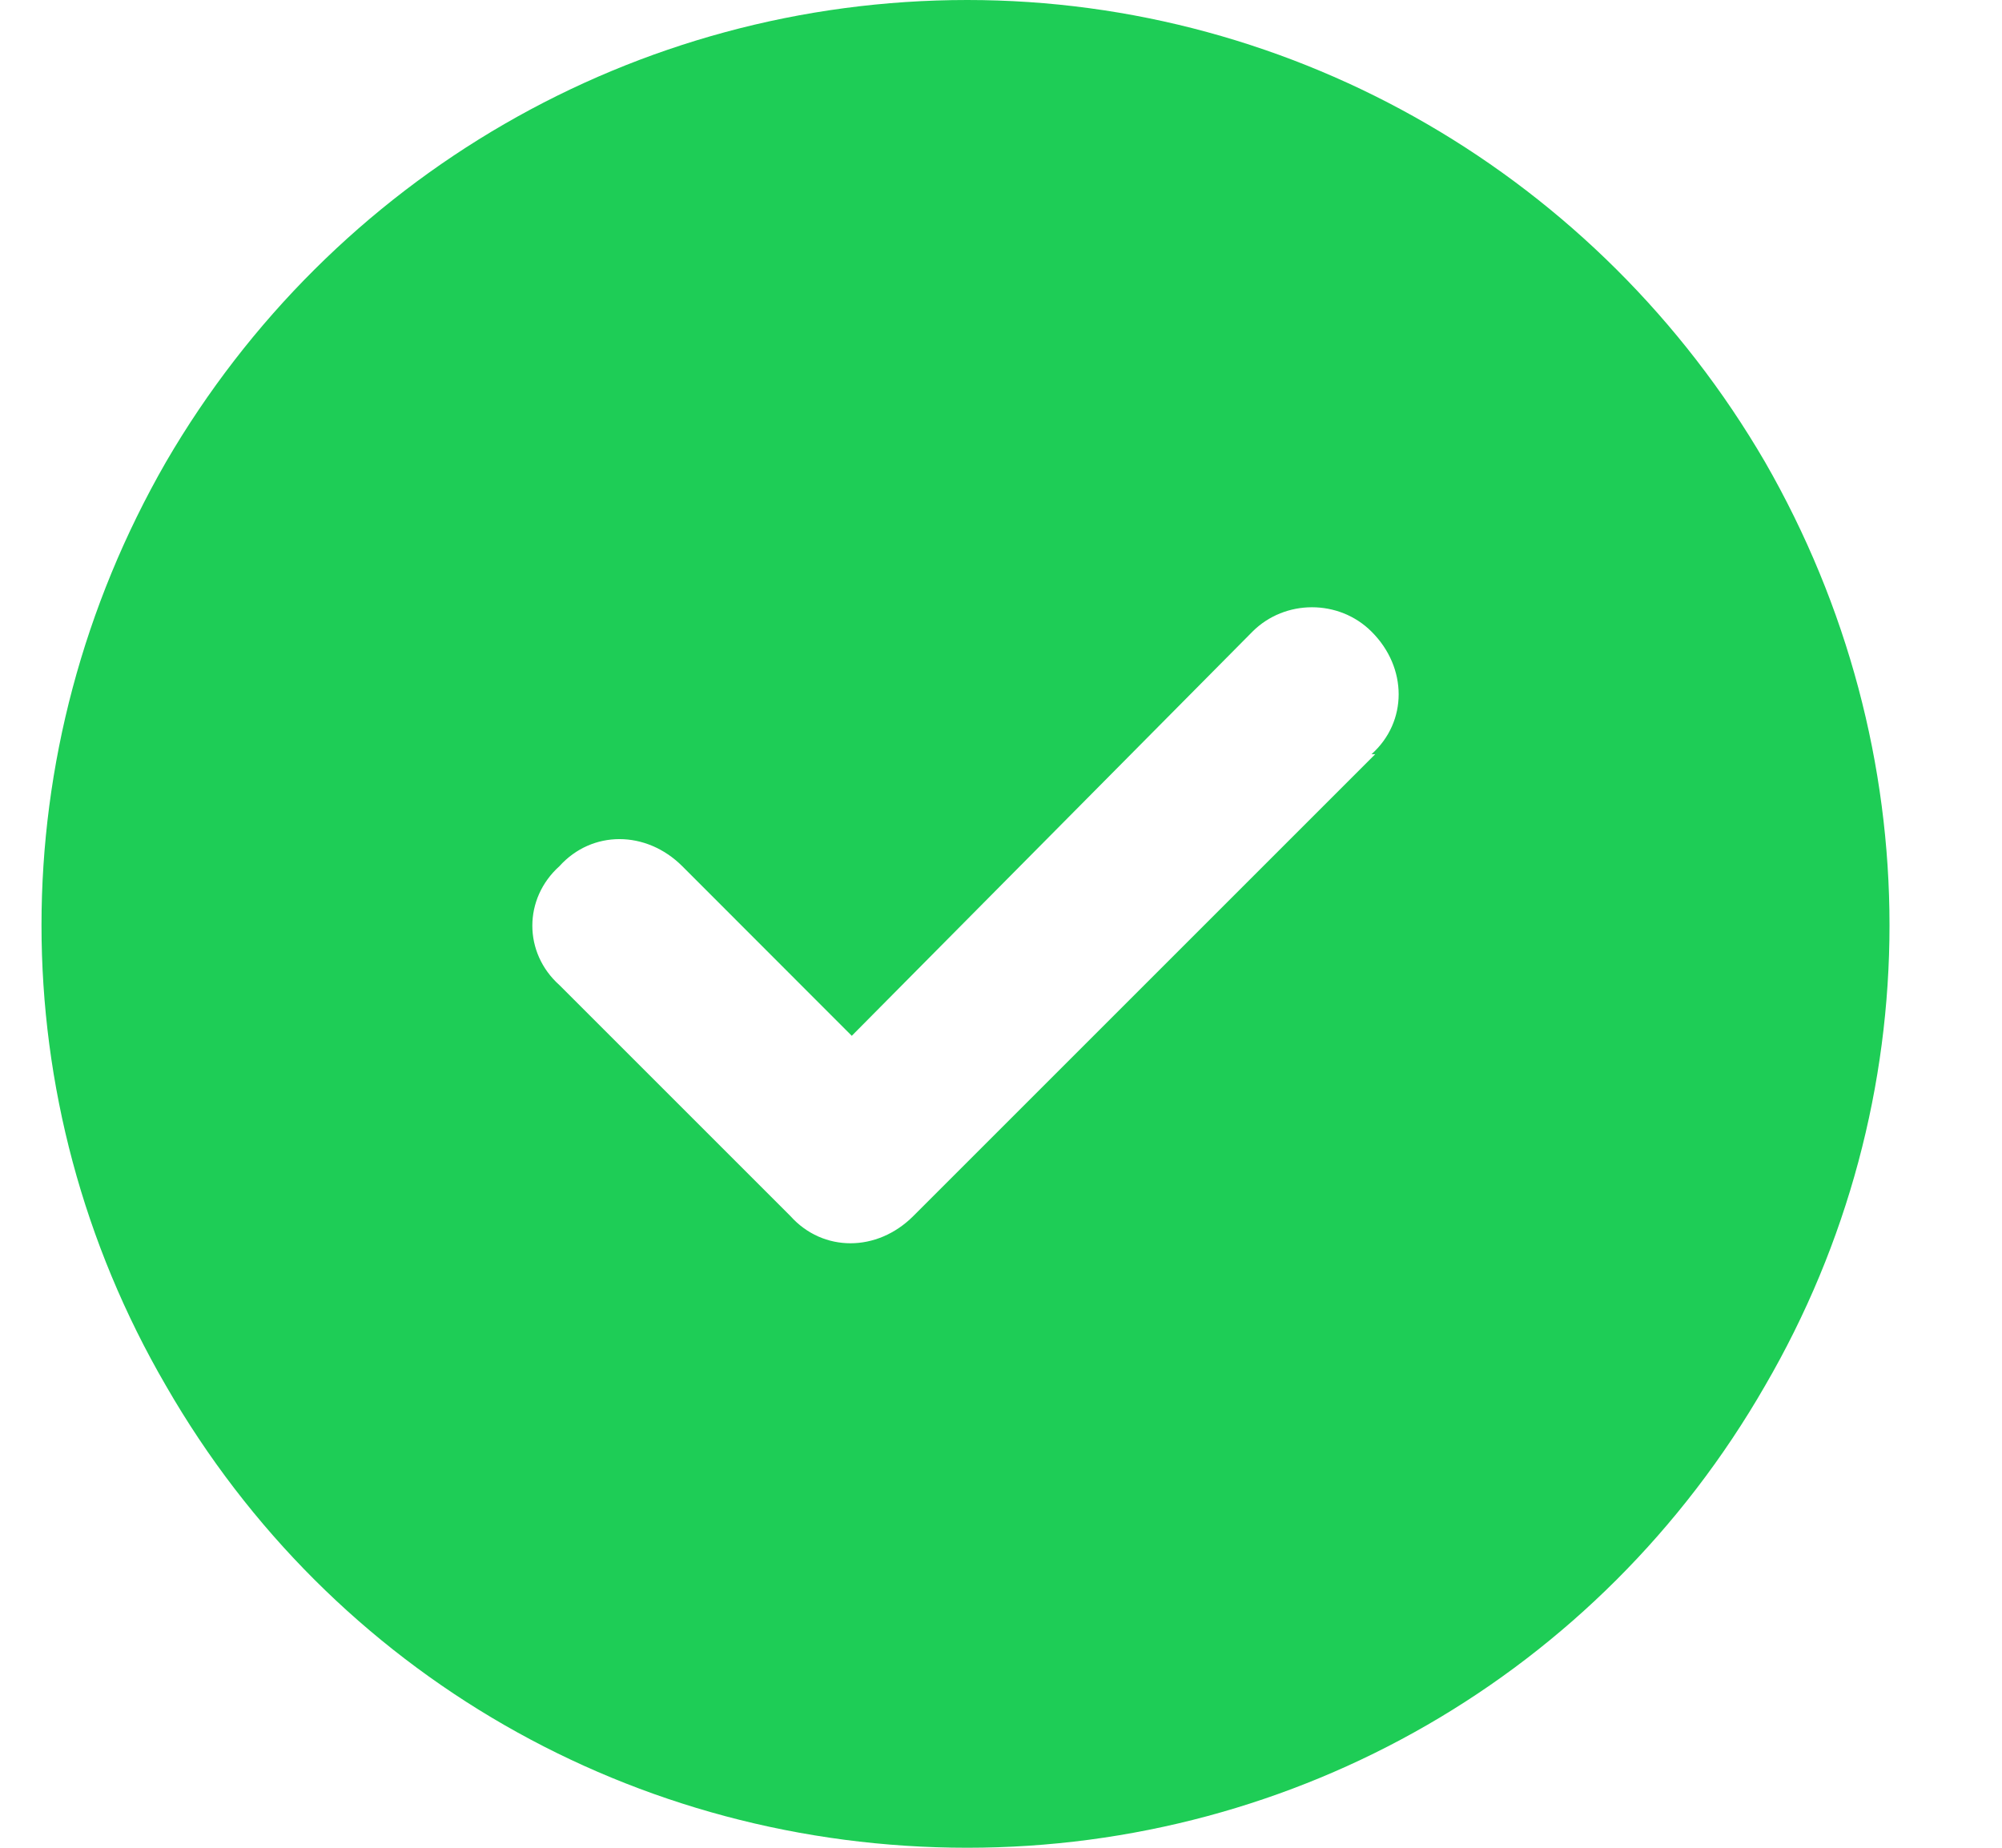 <svg width="13" height="12" viewBox="0 0 13 12" fill="none" xmlns="http://www.w3.org/2000/svg">
<path d="M6.281 12C4.125 12 2.156 10.875 1.078 9C0 7.148 0 4.875 1.078 3C2.156 1.148 4.125 0 6.281 0C8.414 0 10.383 1.148 11.461 3C12.539 4.875 12.539 7.148 11.461 9C10.383 10.875 8.414 12 6.281 12ZM8.93 4.898H8.906C9.141 4.688 9.141 4.336 8.906 4.102C8.695 3.891 8.344 3.891 8.133 4.102L5.531 6.727L4.43 5.625C4.195 5.391 3.844 5.391 3.633 5.625C3.398 5.836 3.398 6.188 3.633 6.398L5.133 7.898C5.344 8.133 5.695 8.133 5.93 7.898L8.93 4.898Z" fill="#1ECD56"/>
</svg>
